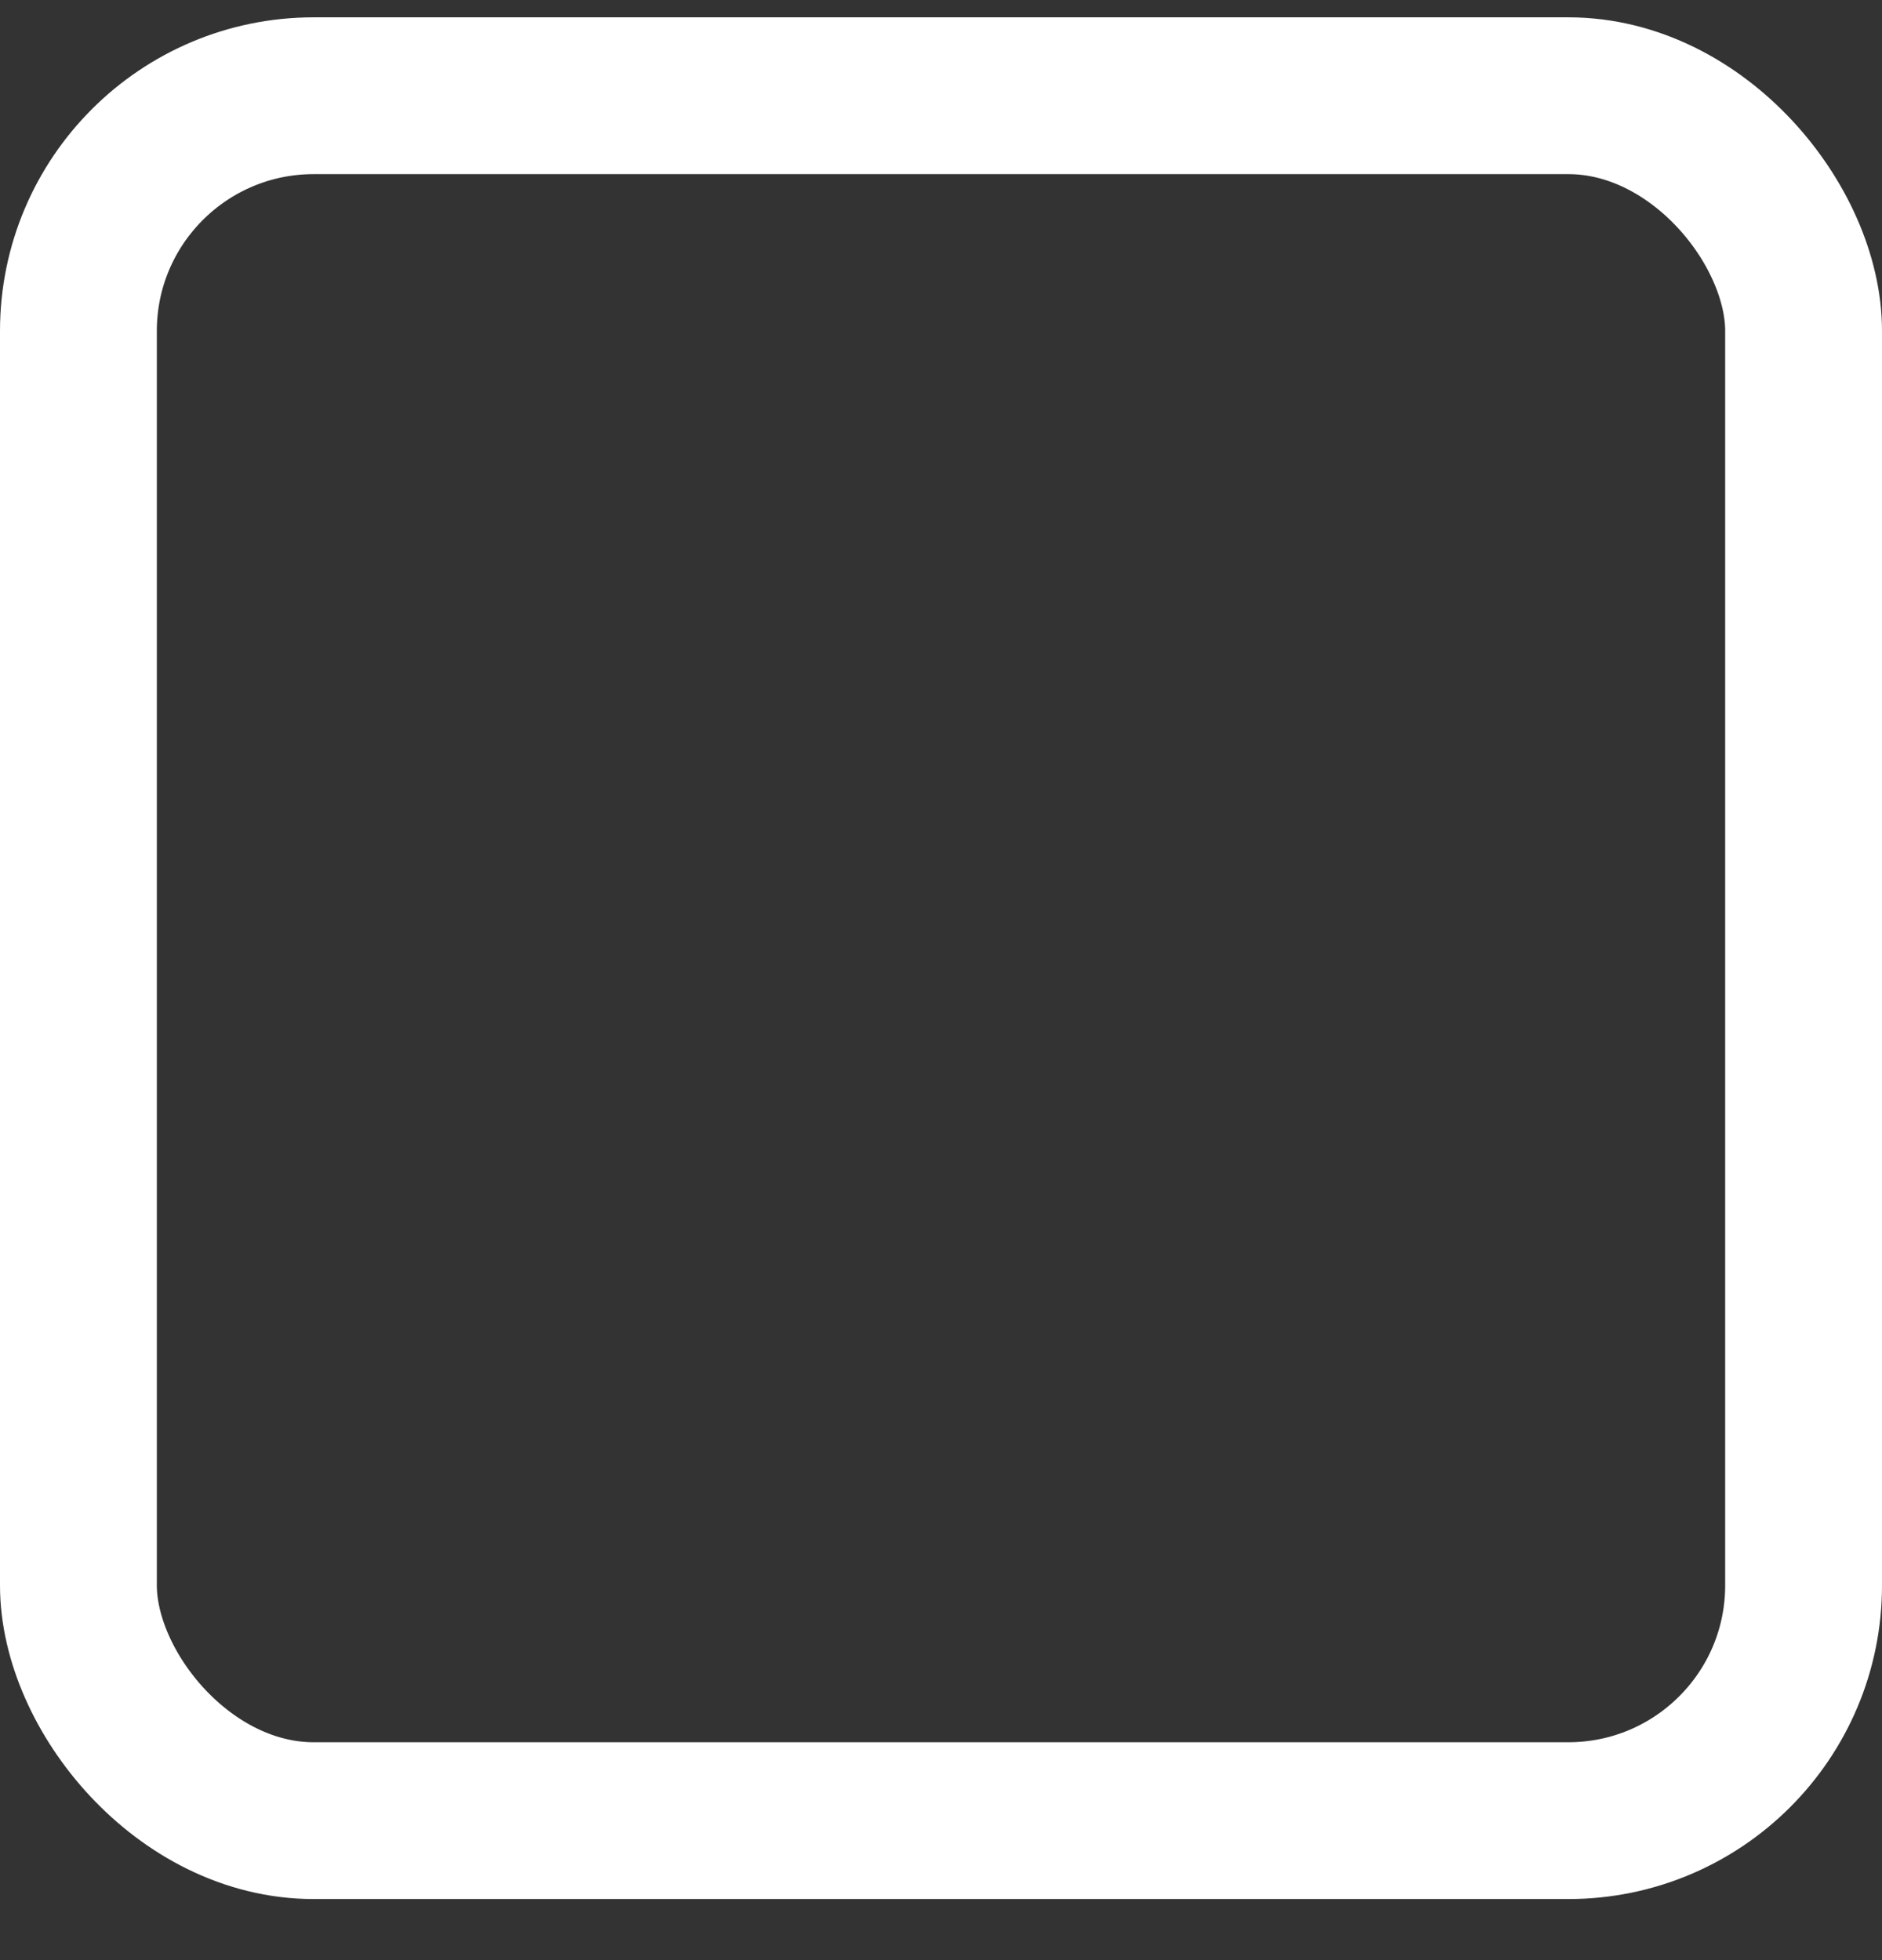 <svg width="24" height="25" viewBox="0 0 24 25" fill="none" xmlns="http://www.w3.org/2000/svg">
<rect x="0" y="0" width="24" height="25" fill="#333333" stroke="none"/>
<rect x="1" y="1.221" width="22" height="22" rx="3" stroke="white" stroke-width="2"/>
</svg>
